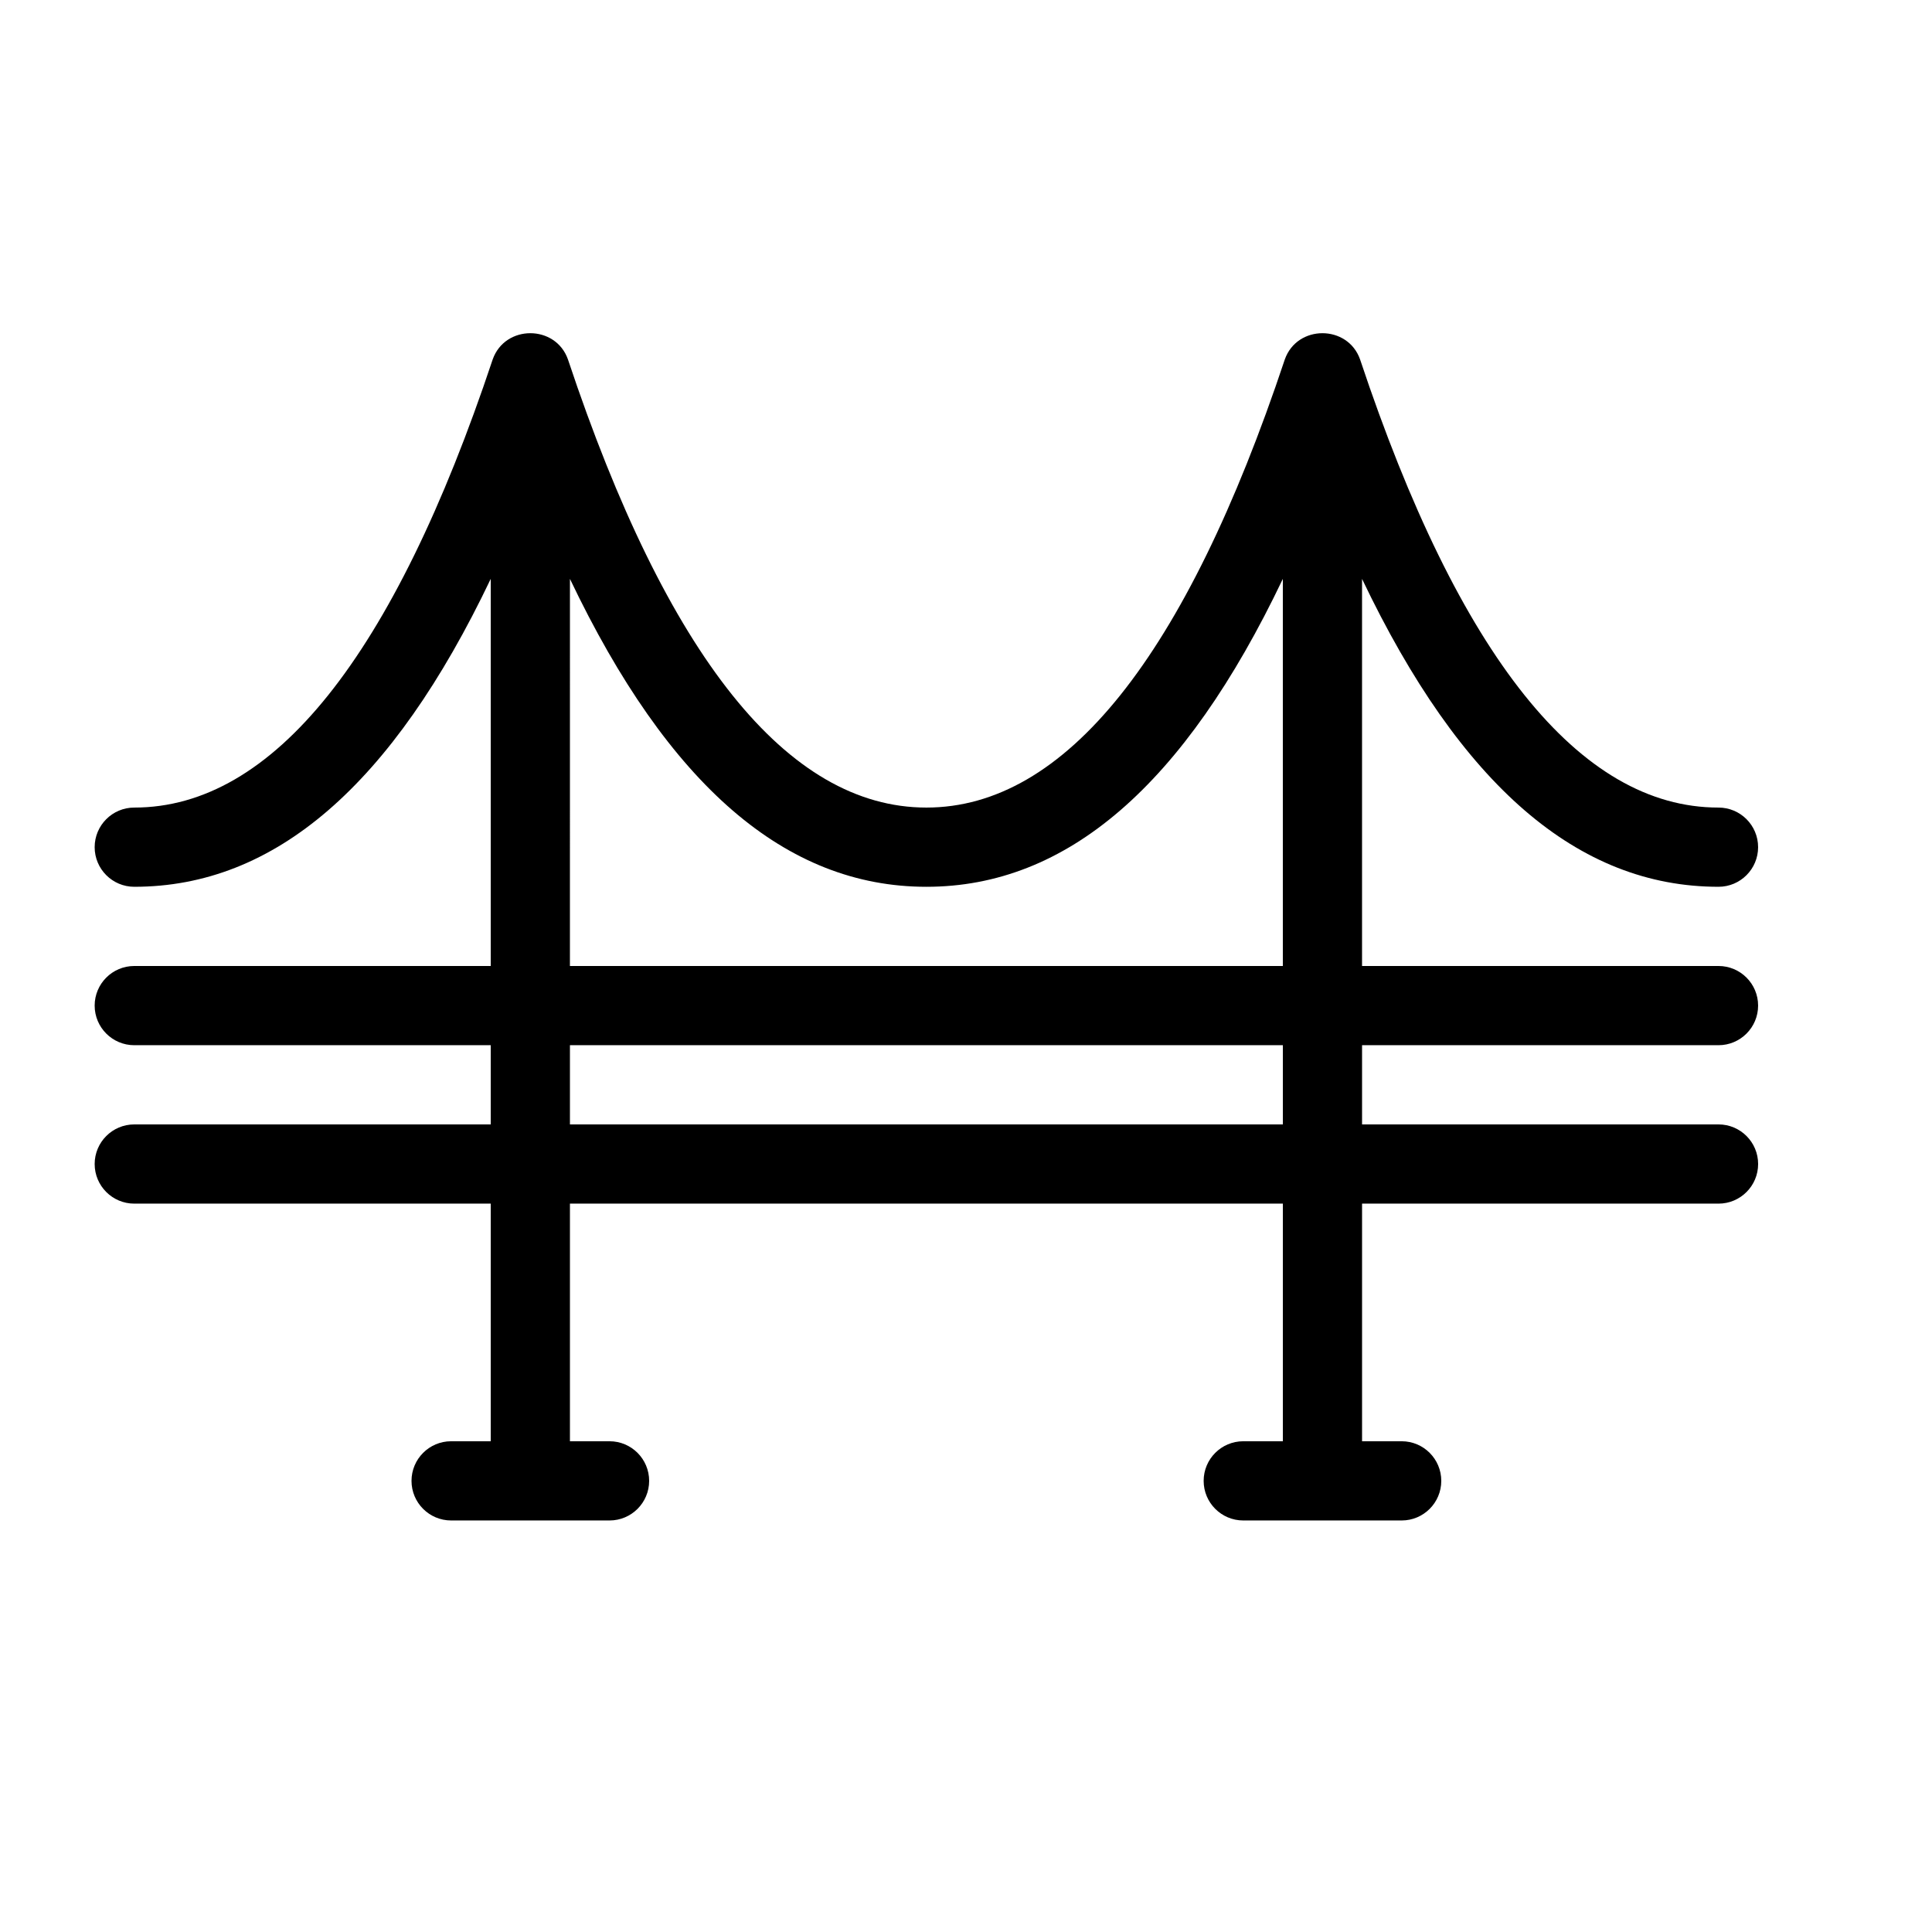 <?xml version="1.0" encoding="UTF-8"?>
<!-- Uploaded to: ICON Repo, www.svgrepo.com, Generator: ICON Repo Mixer Tools -->
<svg fill="#000000" width="800px" height="800px" version="1.1" viewBox="144 144 512 512" xmlns="http://www.w3.org/2000/svg">
 <path d="m295.04 441.98h188.93v-20.992h-188.93zm0-144.57c26.113 54.77 57.266 81.598 94.465 81.598 37.195 0 68.348-26.828 94.461-81.598v102.59h-188.93zm304.38 123.58c5.797 0 10.496-4.703 10.496-10.496 0-5.797-4.699-10.496-10.496-10.496h-94.465v-102.59c26.117 54.77 57.27 81.598 94.465 81.598 5.797 0 10.496-4.703 10.496-10.496 0-5.797-4.699-10.496-10.496-10.496-36.777 0-68.727-39.949-94.988-118.77-3.273-9.258-16.668-9.258-19.941 0-26.281 78.824-58.234 118.77-94.988 118.77-36.781 0-68.73-39.949-94.992-118.77-3.273-9.258-16.668-9.258-19.941 0-26.281 78.824-58.23 118.77-94.988 118.77-5.793 0-10.496 4.699-10.496 10.496 0 5.793 4.703 10.496 10.496 10.496 37.199 0 68.352-26.828 94.465-81.598v102.59h-94.465c-5.793 0-10.496 4.699-10.496 10.496 0 5.793 4.703 10.496 10.496 10.496h94.465v20.992h-94.465c-5.793 0-10.496 4.699-10.496 10.496 0 5.793 4.703 10.496 10.496 10.496h94.465v62.973h-10.496c-5.793 0-10.496 4.703-10.496 10.496 0 5.797 4.703 10.496 10.496 10.496h41.984c5.793 0 10.496-4.699 10.496-10.496 0-5.793-4.703-10.496-10.496-10.496h-10.496v-62.973h188.93v62.973h-10.492c-5.797 0-10.496 4.703-10.496 10.496 0 5.797 4.699 10.496 10.496 10.496h41.98c5.797 0 10.496-4.699 10.496-10.496 0-5.793-4.699-10.496-10.496-10.496h-10.496v-62.973h94.465c5.797 0 10.496-4.703 10.496-10.496 0-5.797-4.699-10.496-10.496-10.496h-94.465v-20.992z" fill-rule="evenodd"/>
</svg>